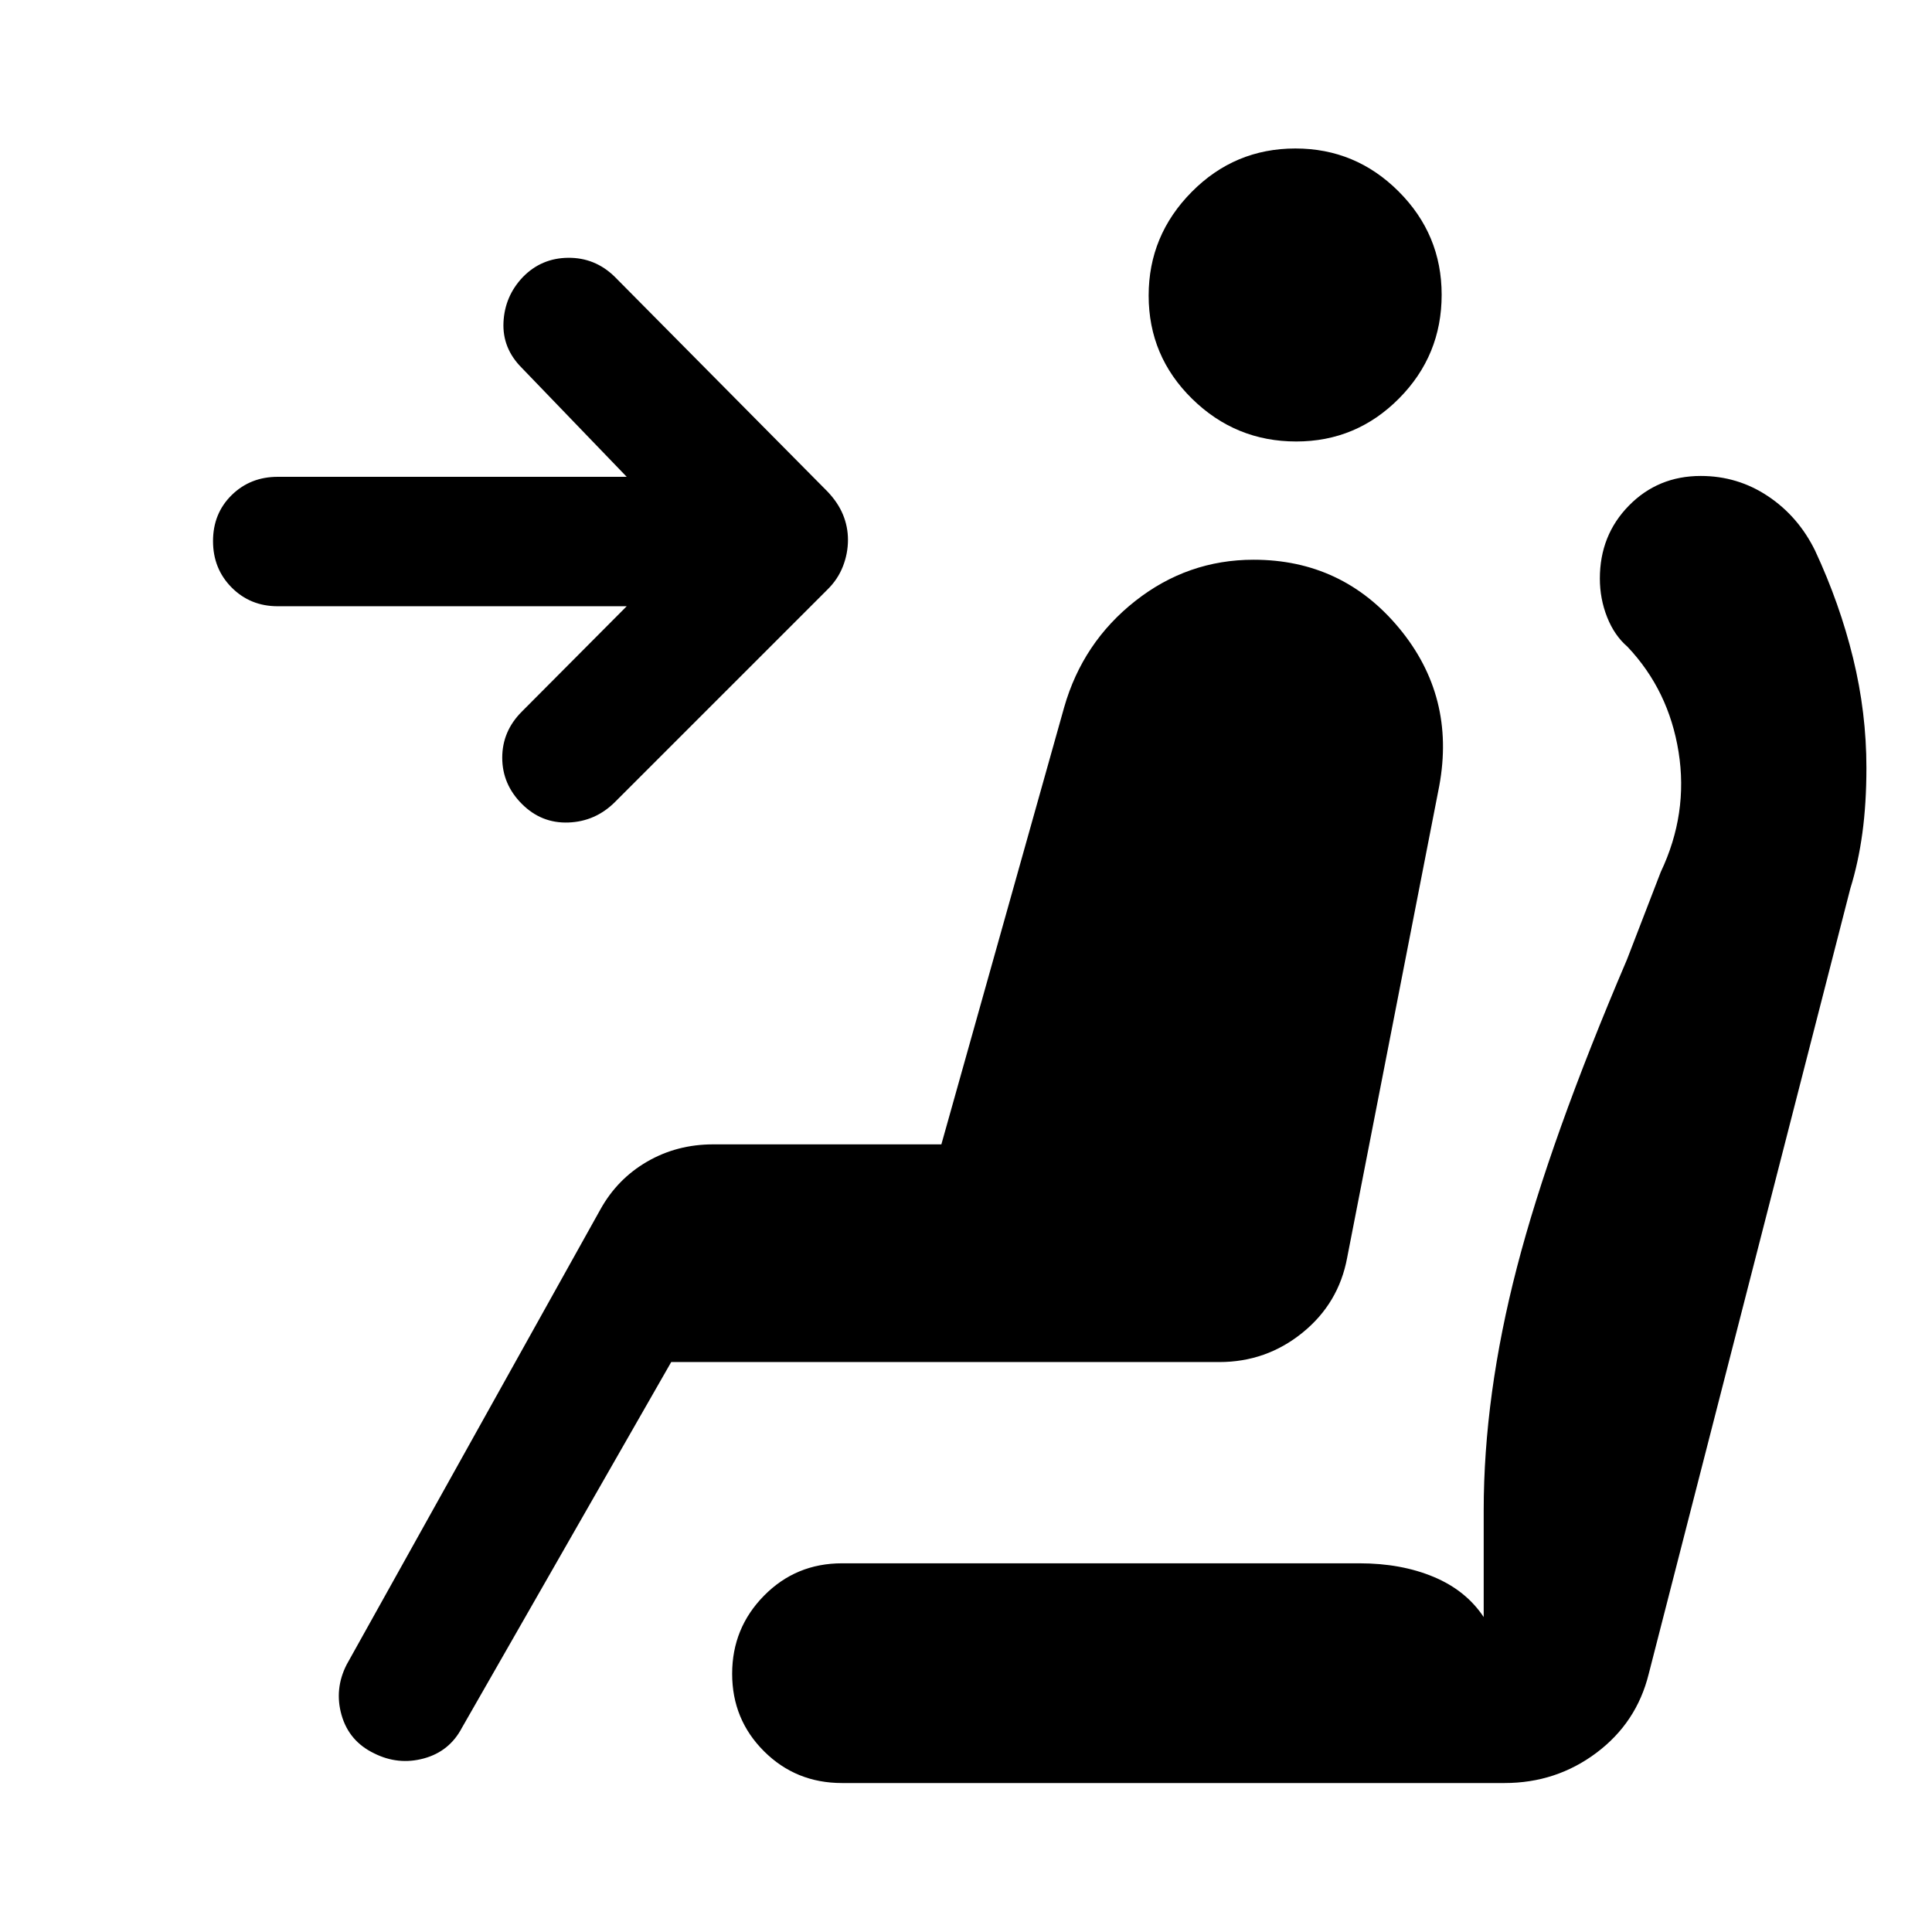 <svg xmlns="http://www.w3.org/2000/svg" width="48" height="48" viewBox="0 -960 960 960"><path d="M259.28-560.57q-9.72-9.76-9.72-22.93t9.72-22.89l52.13-52.37H138q-13.64 0-22.9-9.32-9.25-9.32-9.25-23.05 0-13.74 9.25-22.84 9.26-9.1 22.9-9.1h173.41l-52.13-54.13q-9.72-9.71-9.1-22.68.62-12.96 9.6-22.42 9.22-9.48 22.55-9.6 13.33-.12 23.06 9.36l105.76 106.76q5.24 5.48 7.72 11.5 2.48 6.02 2.48 12.5 0 6.82-2.53 13.26-2.52 6.44-7.67 11.48l-105.5 105.49q-9.74 9.75-23.19 10.25-13.46.5-23.18-9.27Zm384.8-180.06q-30.12 0-51.72-21.2-21.6-21.19-21.6-51.31 0-29.88 21.37-51.48 21.36-21.6 51.55-21.6 29.95 0 51.31 21.37 21.36 21.36 21.36 51.31 0 30.19-21.2 51.55-21.19 21.36-51.07 21.36ZM185.89-88.78q-12.43-6-16.15-18.95-3.72-12.94 2.52-25.16L298.3-358.98q8.41-15.2 23.23-23.8 14.82-8.59 32.84-8.59h113.39l61.04-217.26q9.24-32.24 35.31-52.74 26.06-20.5 58.79-20.5 44.13 0 72.31 33.98t19.94 78.46l-45.76 234.41q-4.21 22.67-22.21 37.25-17.99 14.57-41.33 14.57H333.52l-104 181.74q-6.19 11.76-18.93 15.22-12.74 3.46-24.7-2.54Zm232.5 14.76q-22.92 0-38.75-15.78-15.84-15.78-15.84-38.51 0-22.73 15.84-38.81 15.83-16.08 38.75-16.08h257.13q20.73 0 36.84 6.74 16.12 6.74 24.88 19.98v-53.04q0-57.04 16.5-120.68 16.5-63.65 54.69-153l16.77-43.47q13.76-29 8.88-59.65-4.88-30.64-25.41-52.33-6.47-5.55-10.09-14.67-3.62-9.12-3.62-19.22 0-21.53 14.45-36.24 14.46-14.72 35.68-14.72 18.37 0 33.43 10.07 15.07 10.06 23.41 27.08 12.24 26.3 18.86 53.37 6.62 27.07 6.62 54.51 0 17.61-2 32.36t-6 27.63L819.22-128.17q-6 24.19-26.01 39.17t-45.62 14.98h-329.2Z"/></svg>